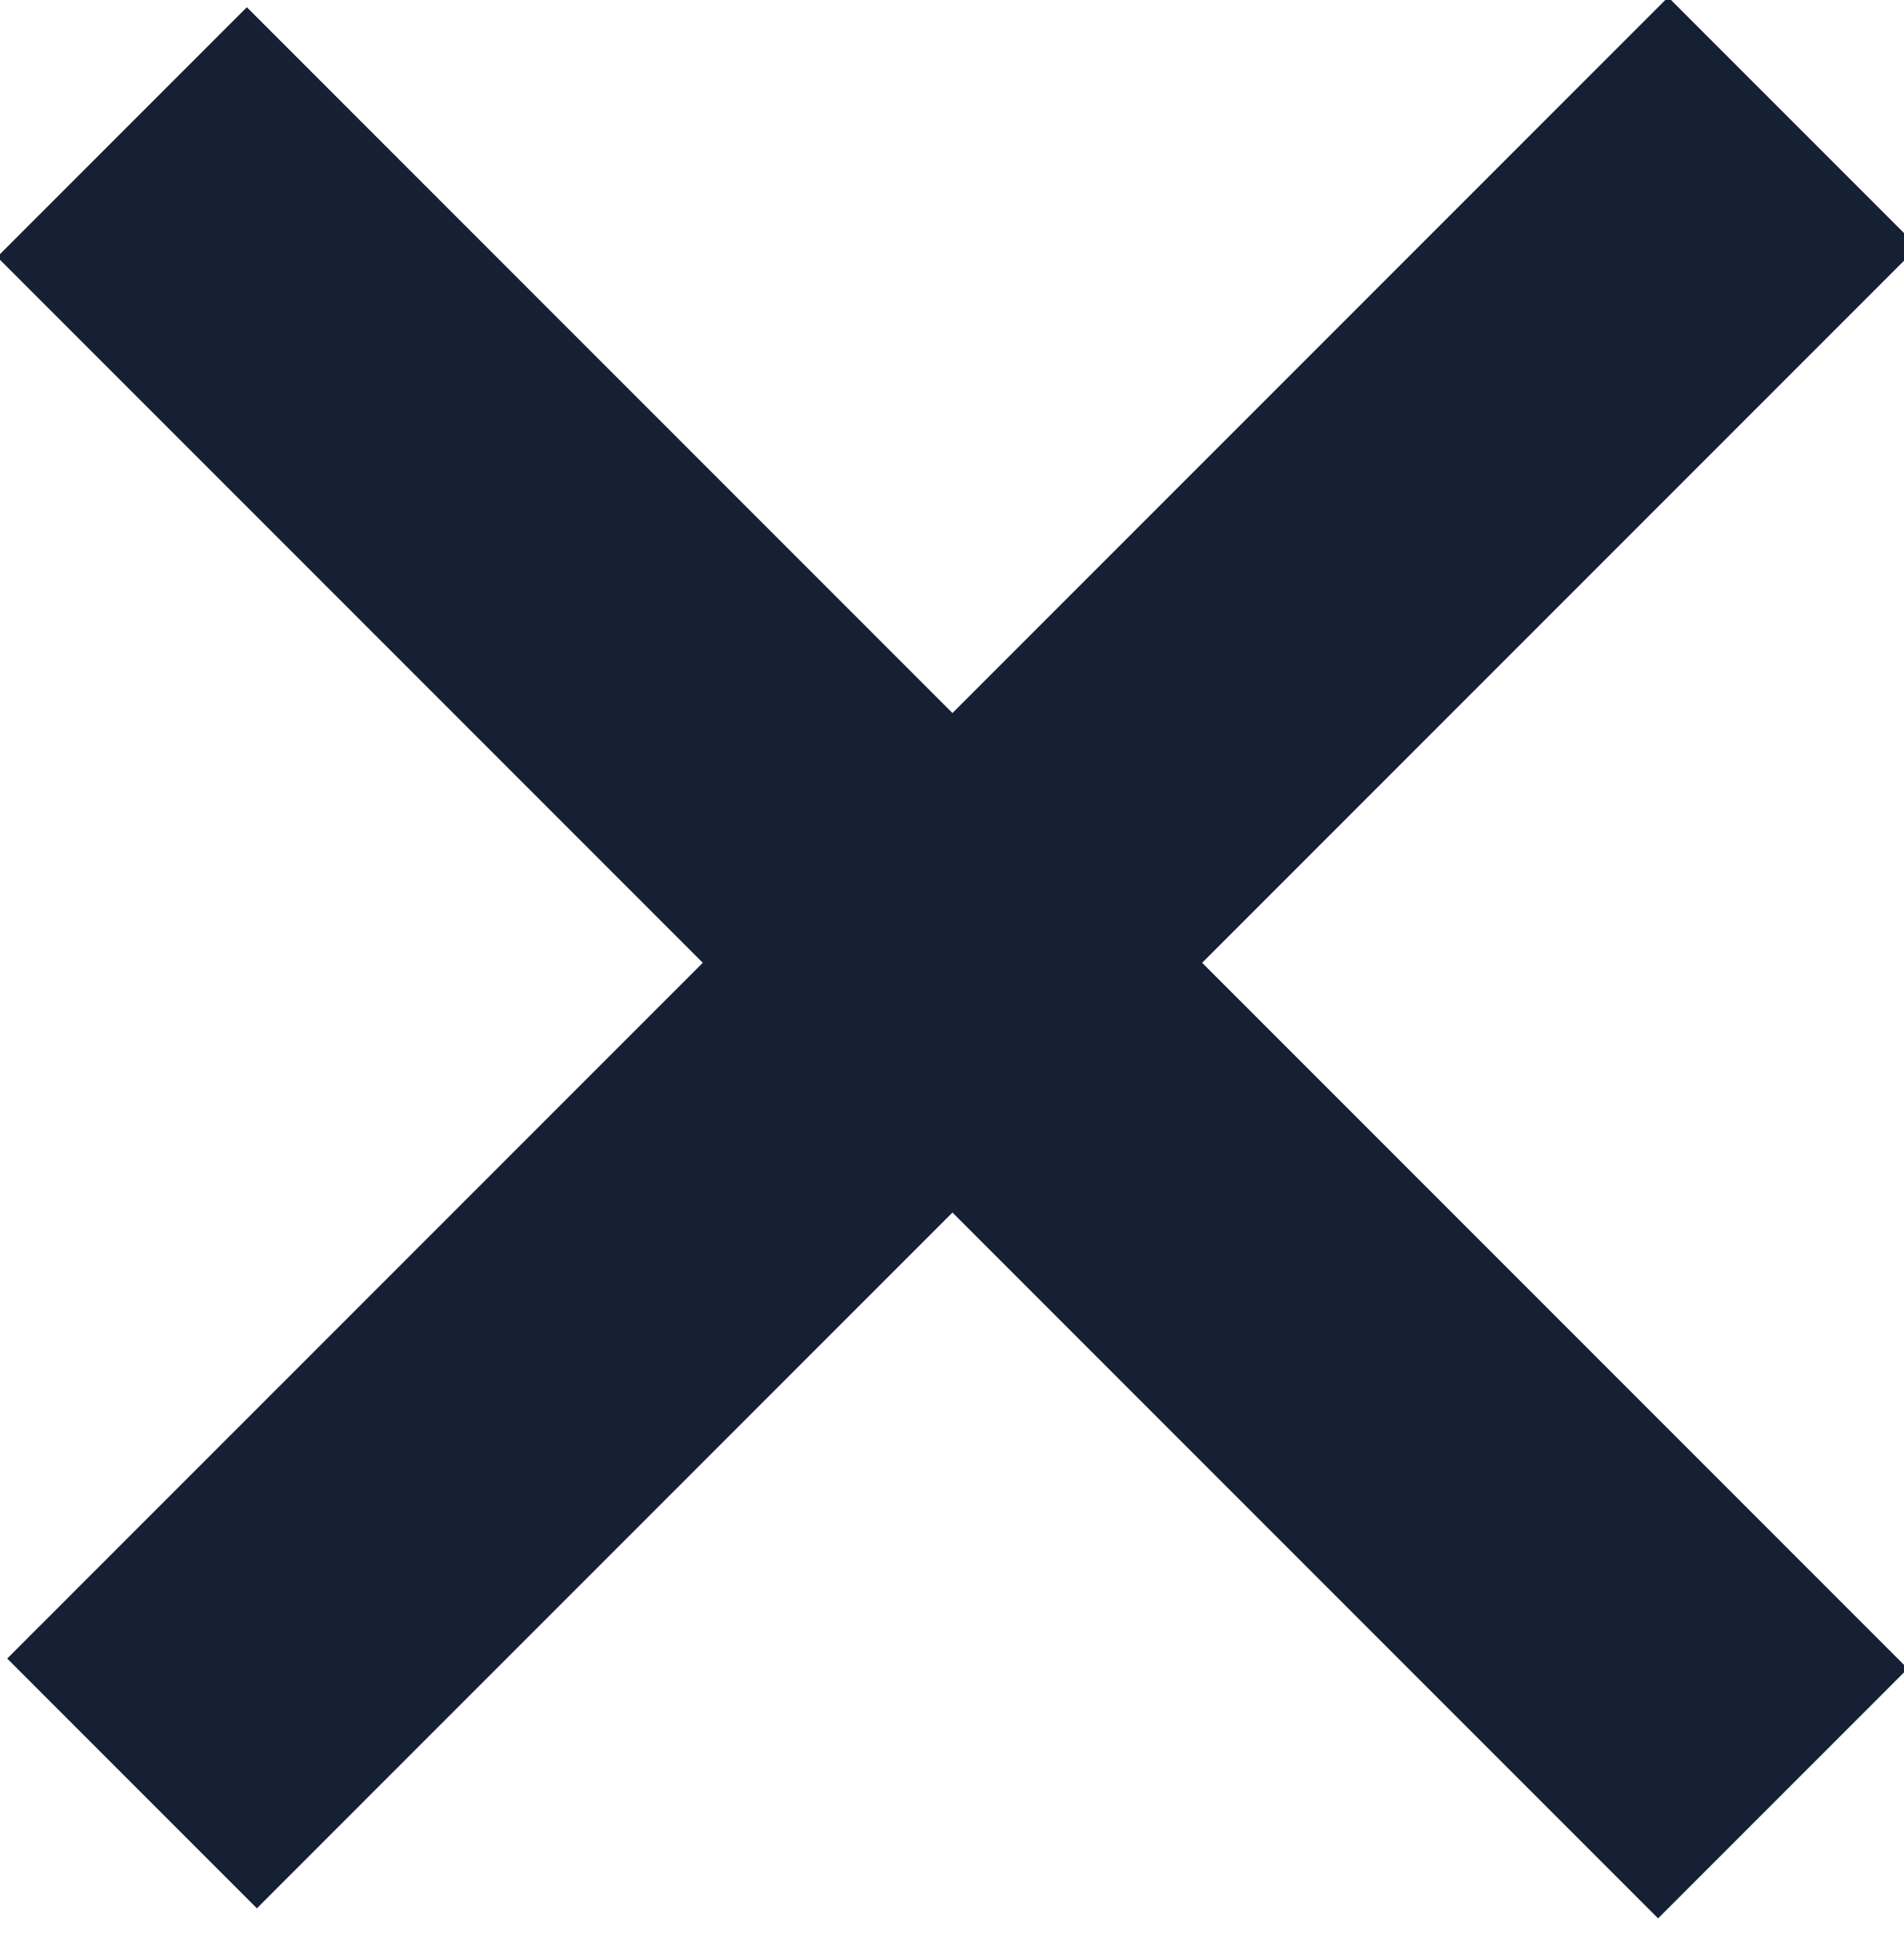 <?xml version="1.0" encoding="utf-8"?>
<!-- Generator: Adobe Illustrator 21.0.0, SVG Export Plug-In . SVG Version: 6.00 Build 0)  -->
<svg version="1.1" id="Capa_1" xmlns="http://www.w3.org/2000/svg" xmlns:xlink="http://www.w3.org/1999/xlink" x="0px" y="0px"
	 viewBox="0 0 12.4 12.6" style="enable-background:new 0 0 12.4 12.6;" xml:space="preserve">
<style type="text/css">
	.st0{fill:#162035;}
</style>
<rect x="-1.4" y="5.1" transform="matrix(0.707 -0.707 0.707 0.707 -2.569 6.203)" class="st0" width="15.3" height="2.3"/>
<rect x="-1.4" y="5.1" transform="matrix(0.707 0.707 -0.707 0.707 6.203 -2.569)" class="st0" width="15.3" height="2.3"/>
</svg>
